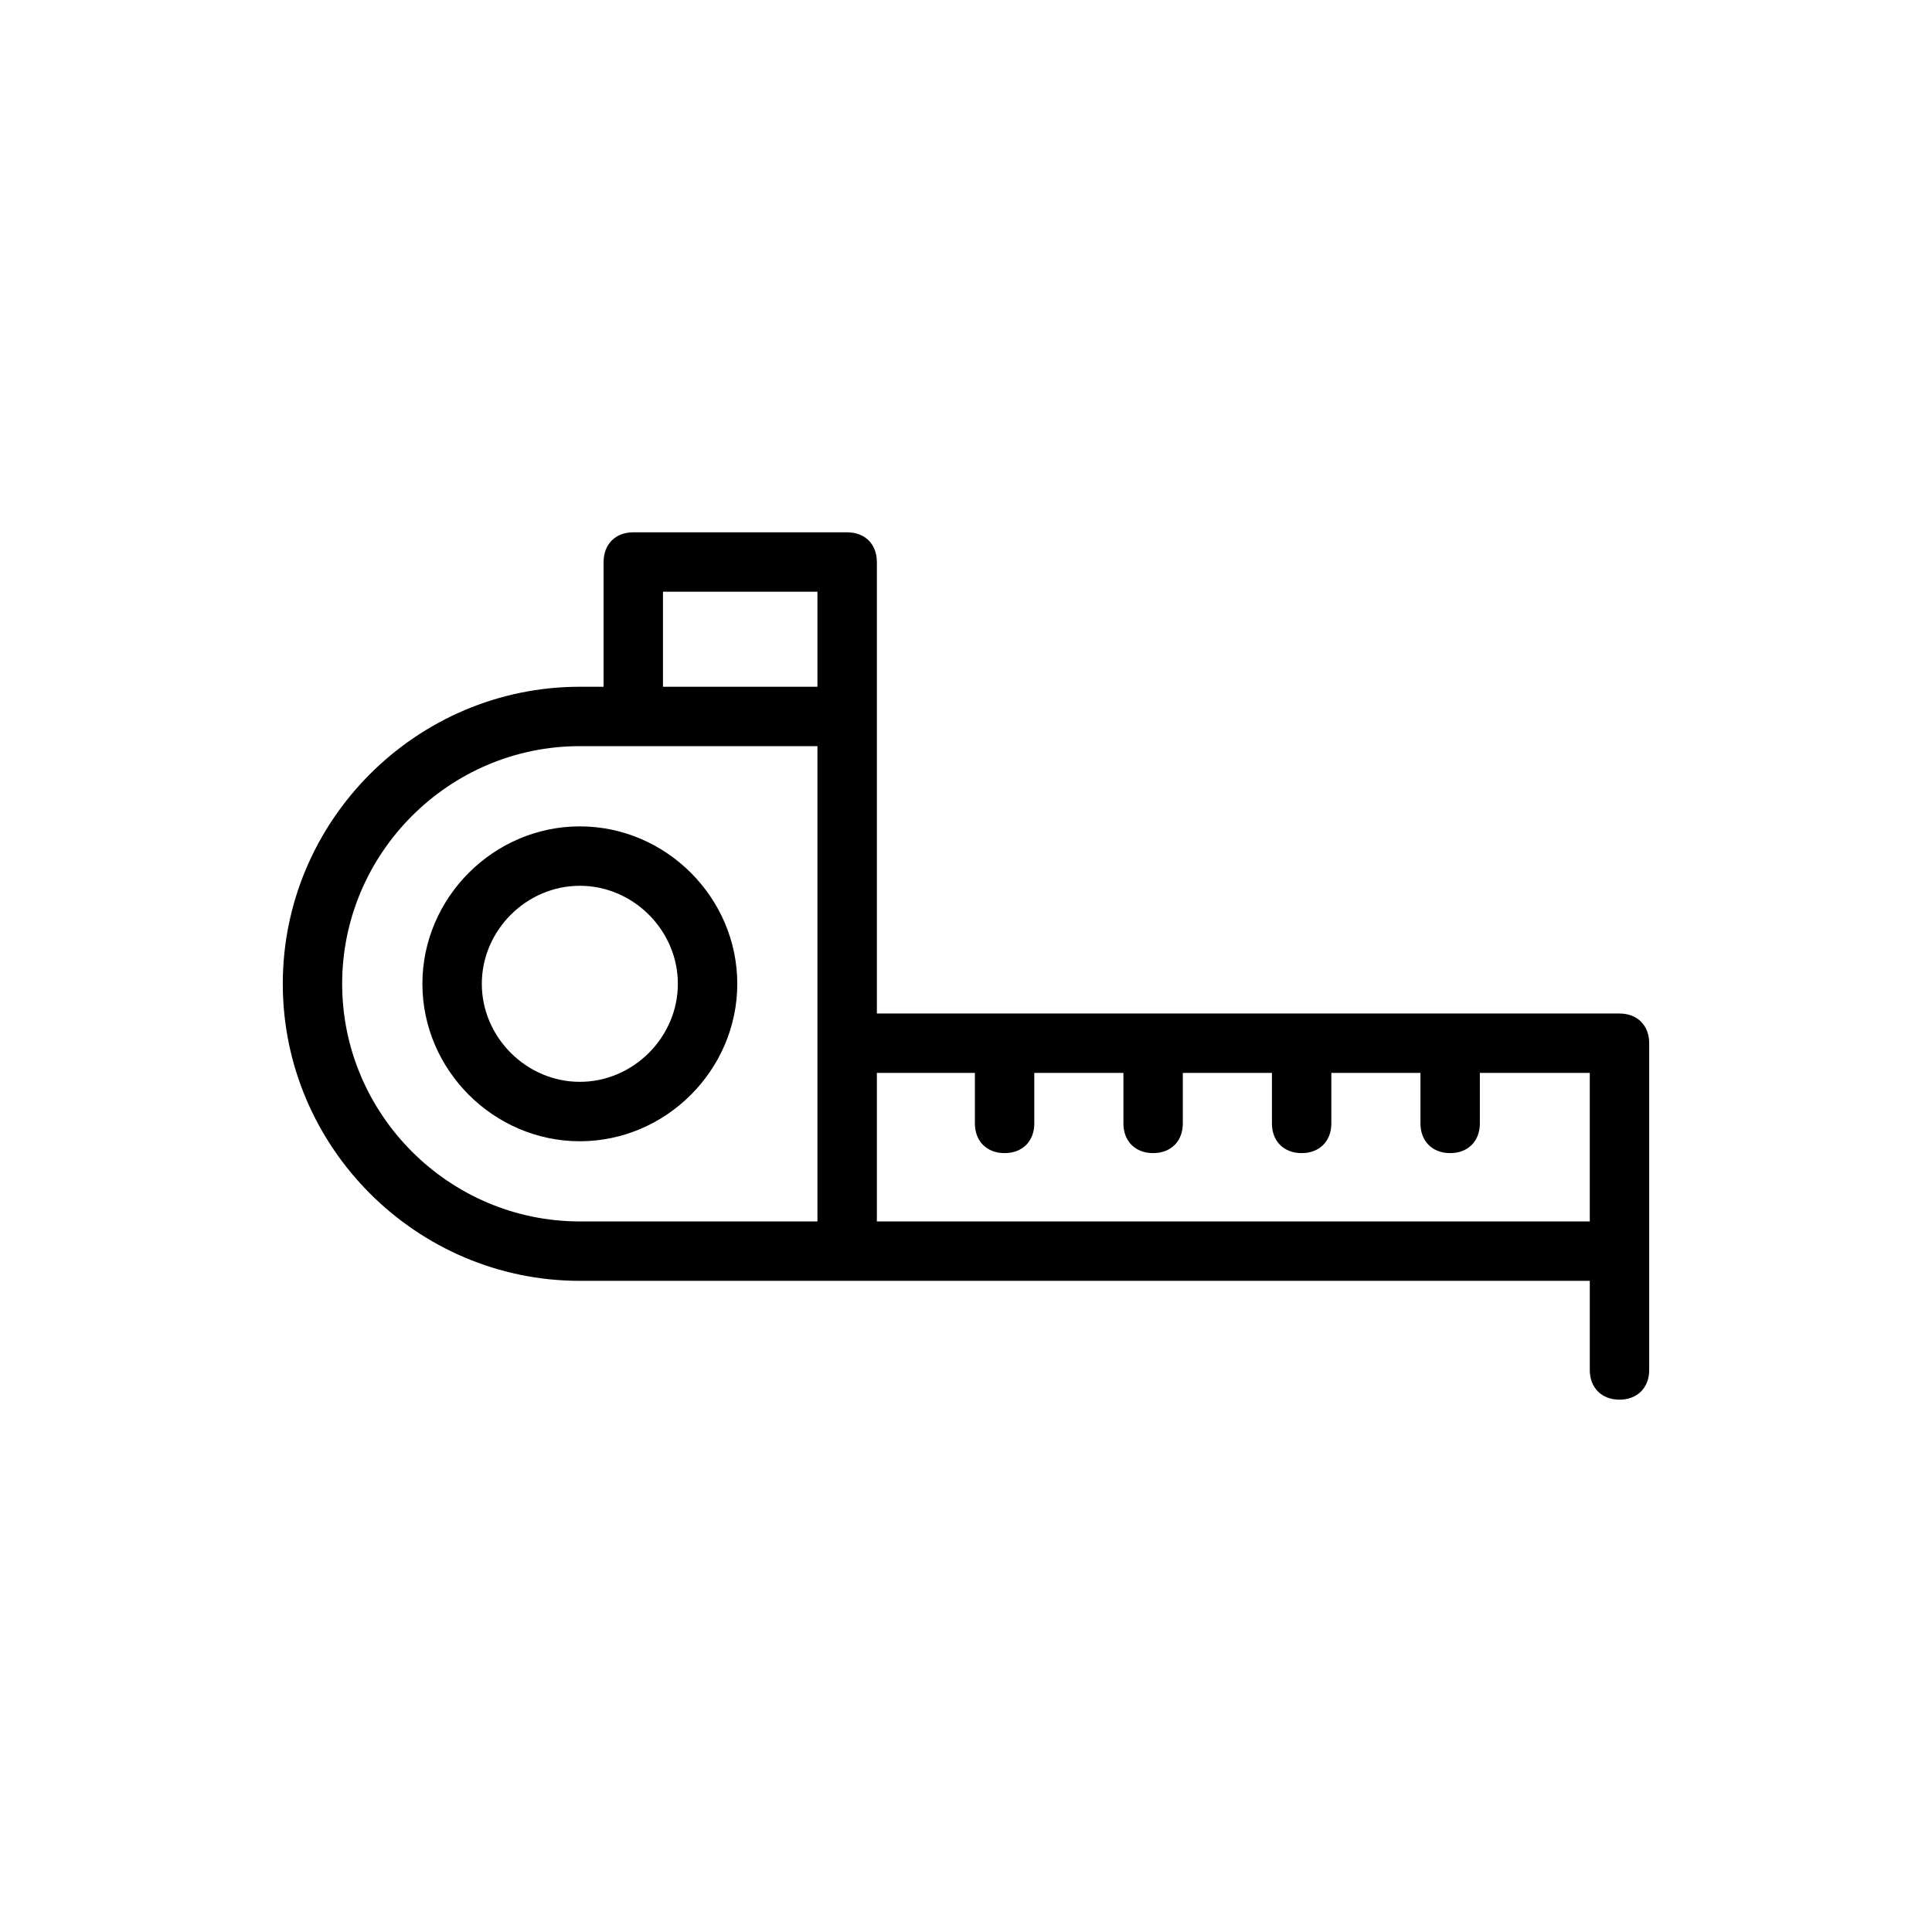 <?xml version="1.0" encoding="UTF-8"?>
<!-- Uploaded to: SVG Repo, www.svgrepo.com, Generator: SVG Repo Mixer Tools -->
<svg fill="#000000" width="800px" height="800px" version="1.1" viewBox="144 144 512 512" xmlns="http://www.w3.org/2000/svg">
 <g>
  <path d="m573.18 412.59h-196.8v-119.65c0-4.723-3.148-7.871-7.871-7.871h-56.68c-4.723 0-7.871 3.148-7.871 7.871v33.062l-6.297-0.004c-43.297 0-78.719 35.426-78.719 78.719 0 43.297 35.426 78.719 78.719 78.719h267.65v23.617c0 4.723 3.148 7.871 7.871 7.871s7.871-3.148 7.871-7.871v-86.59c0-4.723-3.148-7.871-7.871-7.871zm-212.55 7.871v47.23h-62.977c-34.637 0-62.977-28.34-62.977-62.977s28.34-62.977 62.977-62.977h14.168l48.809 0.004zm0-94.465h-40.934v-25.191l40.934 0.004zm204.68 133.82v7.871l-188.93 0.004v-39.359h25.977v13.383c0 4.723 3.148 7.871 7.871 7.871 4.723 0 7.871-3.148 7.871-7.871v-13.383h23.617v13.383c0 4.723 3.148 7.871 7.871 7.871s7.871-3.148 7.871-7.871v-13.383h23.617v13.383c0 4.723 3.148 7.871 7.871 7.871 4.723 0 7.871-3.148 7.871-7.871v-13.383h23.617v13.383c0 4.723 3.148 7.871 7.871 7.871s7.871-3.148 7.871-7.871v-13.383l29.133-0.004z"/>
  <path d="m255.94 404.72c0 22.828 18.895 41.723 41.723 41.723 22.828 0 41.723-18.895 41.723-41.723s-18.895-41.723-41.723-41.723c-22.832 0-41.723 18.895-41.723 41.723zm67.699 0c0 14.168-11.809 25.977-25.977 25.977-14.168 0-25.977-11.809-25.977-25.977 0-14.168 11.809-25.977 25.977-25.977 14.168-0.004 25.977 11.805 25.977 25.977z"/>
 </g>
</svg>